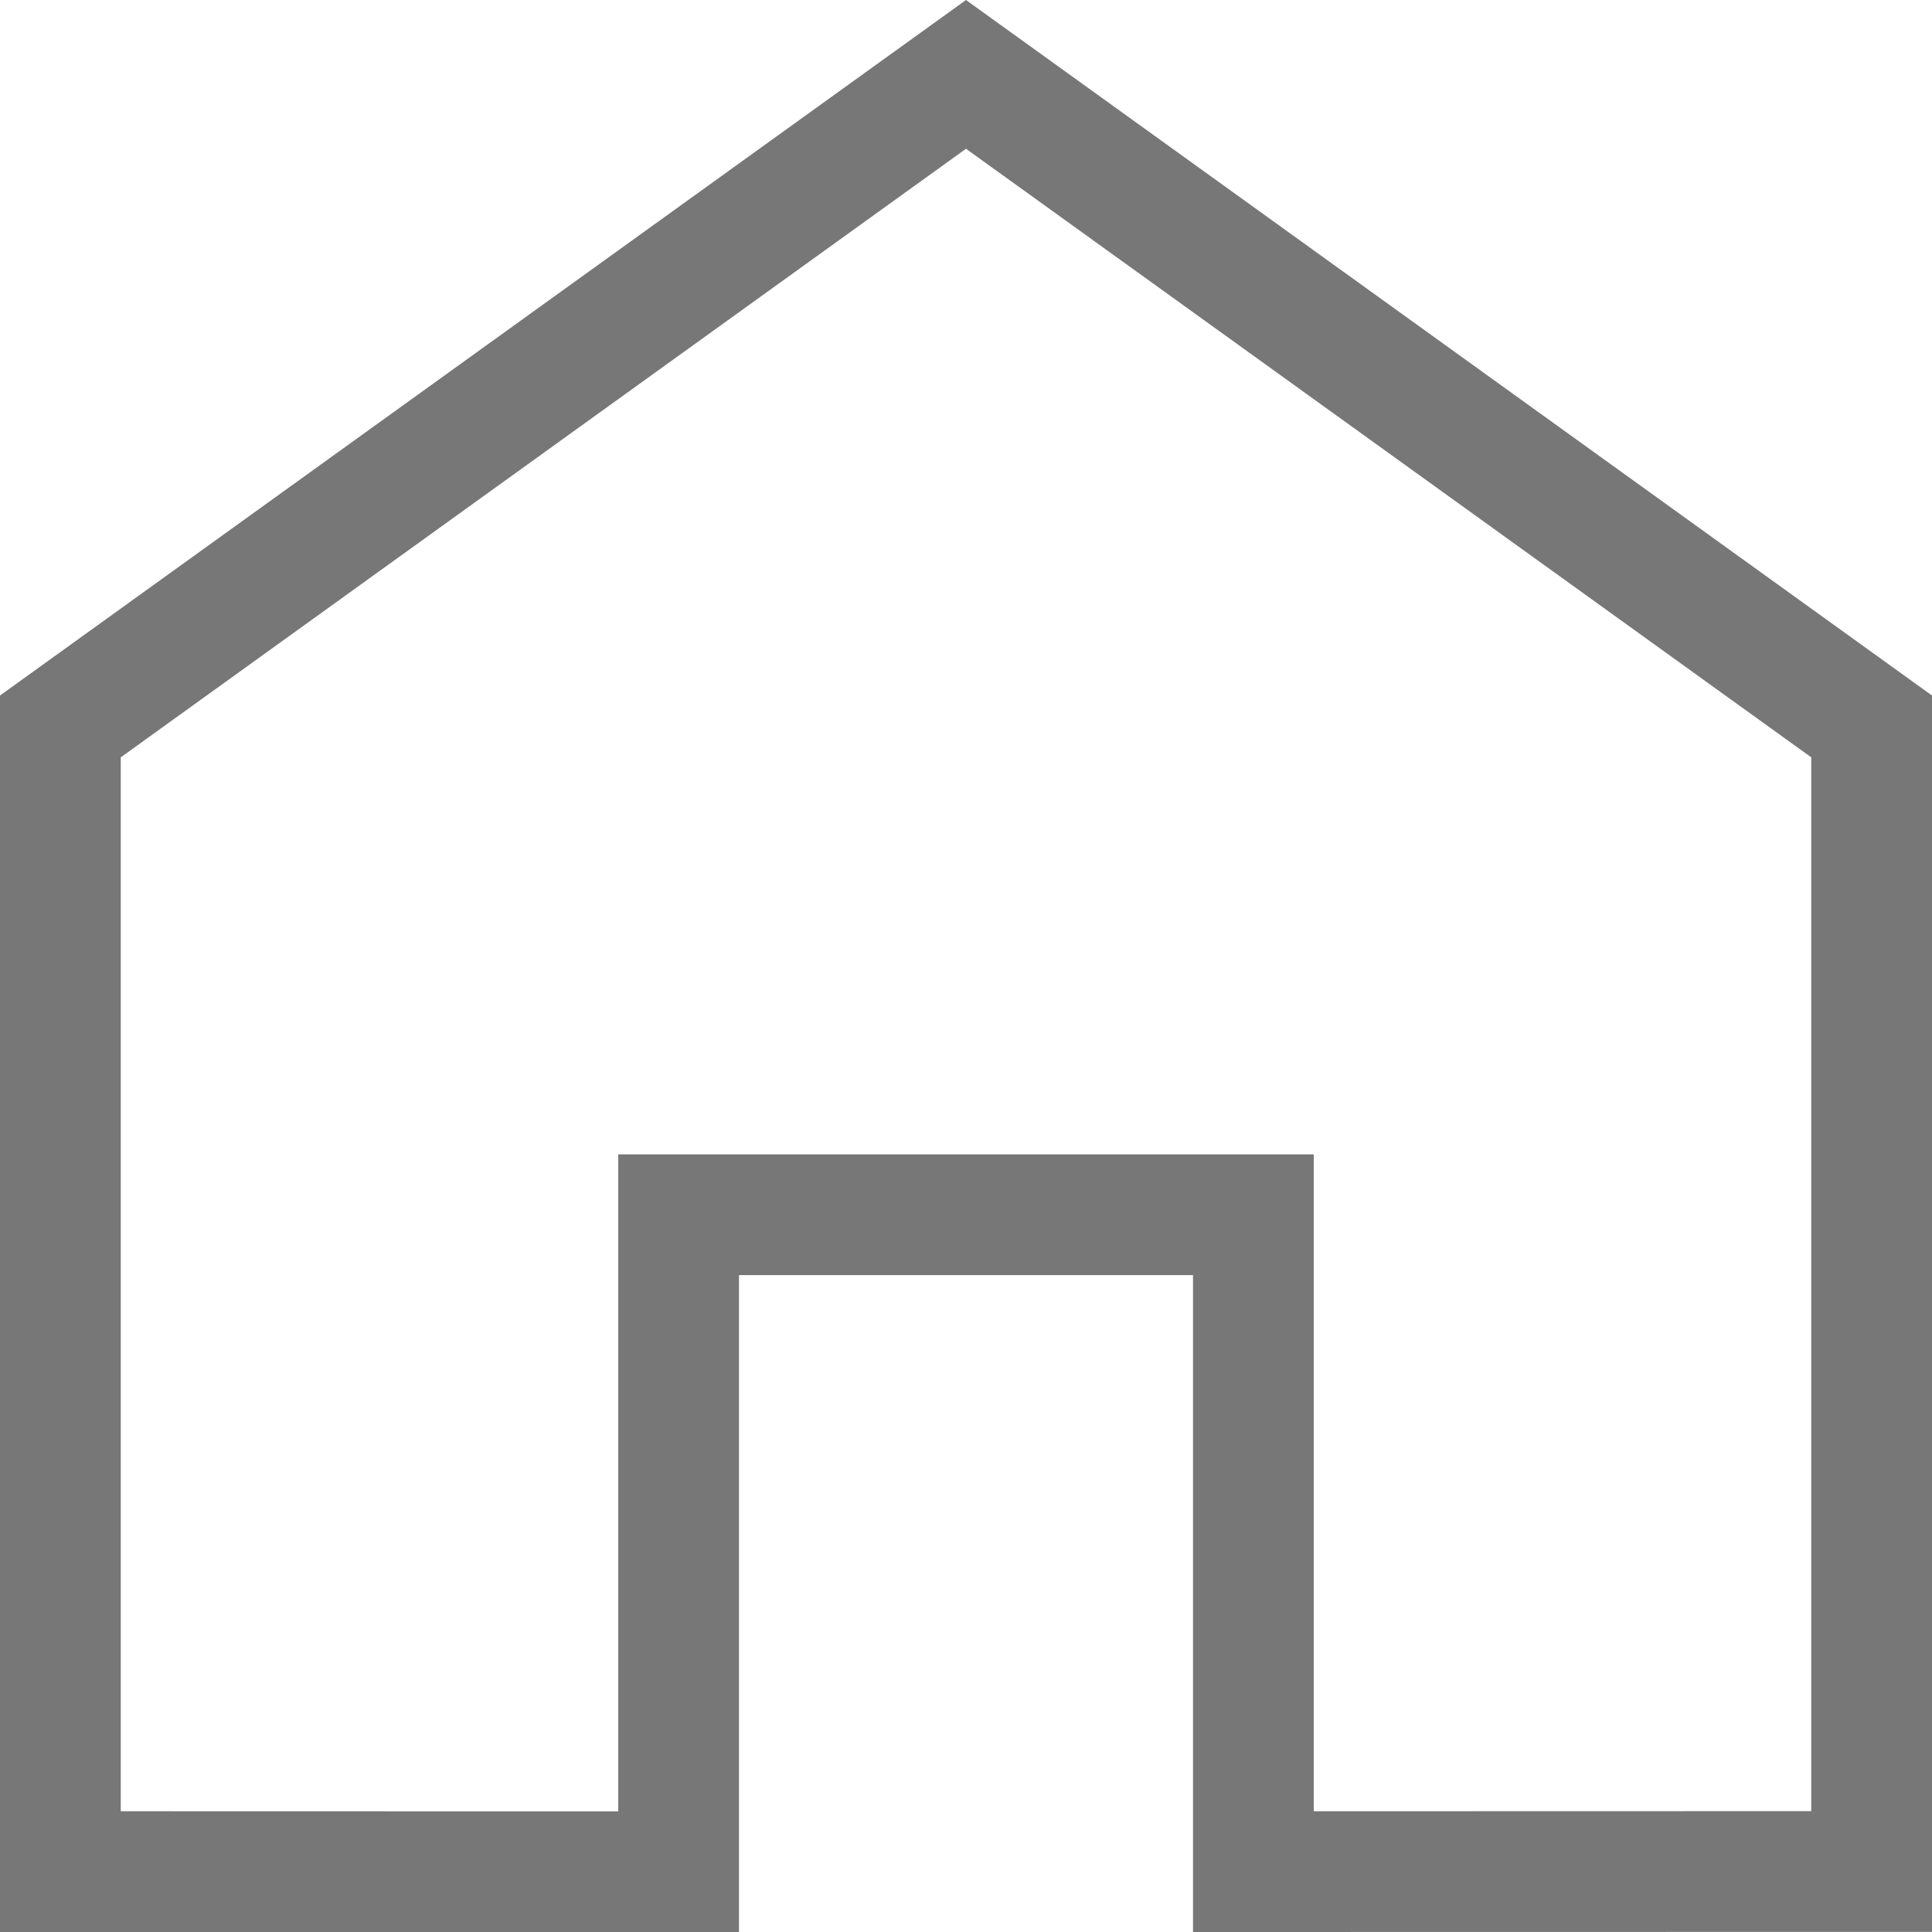 <svg xmlns="http://www.w3.org/2000/svg" width="16" height="16.001" viewBox="0 0 16 16.001"><g transform="translate(285 -1620)" fill="none"><path d="M-278.88,1636H-285v-10.24l8-5.76,8,5.76V1636h-6.12v-5.441h-3.76V1636Z" stroke="none"/><path d="M -279.88 1635.001 L -279.88 1629.56 L -274.12 1629.56 L -274.12 1635 L -270 1634.999 L -270 1626.272 L -277 1621.232 L -284 1626.272 L -284 1635 L -279.88 1635.001 M -278.88 1636.001 L -285 1636 L -285 1625.76 L -277 1620 L -269 1625.76 L -269 1635.999 L -275.12 1636 L -275.12 1630.56 L -278.88 1630.56 L -278.88 1636.001 Z" stroke="none" fill="#777"/></g></svg>